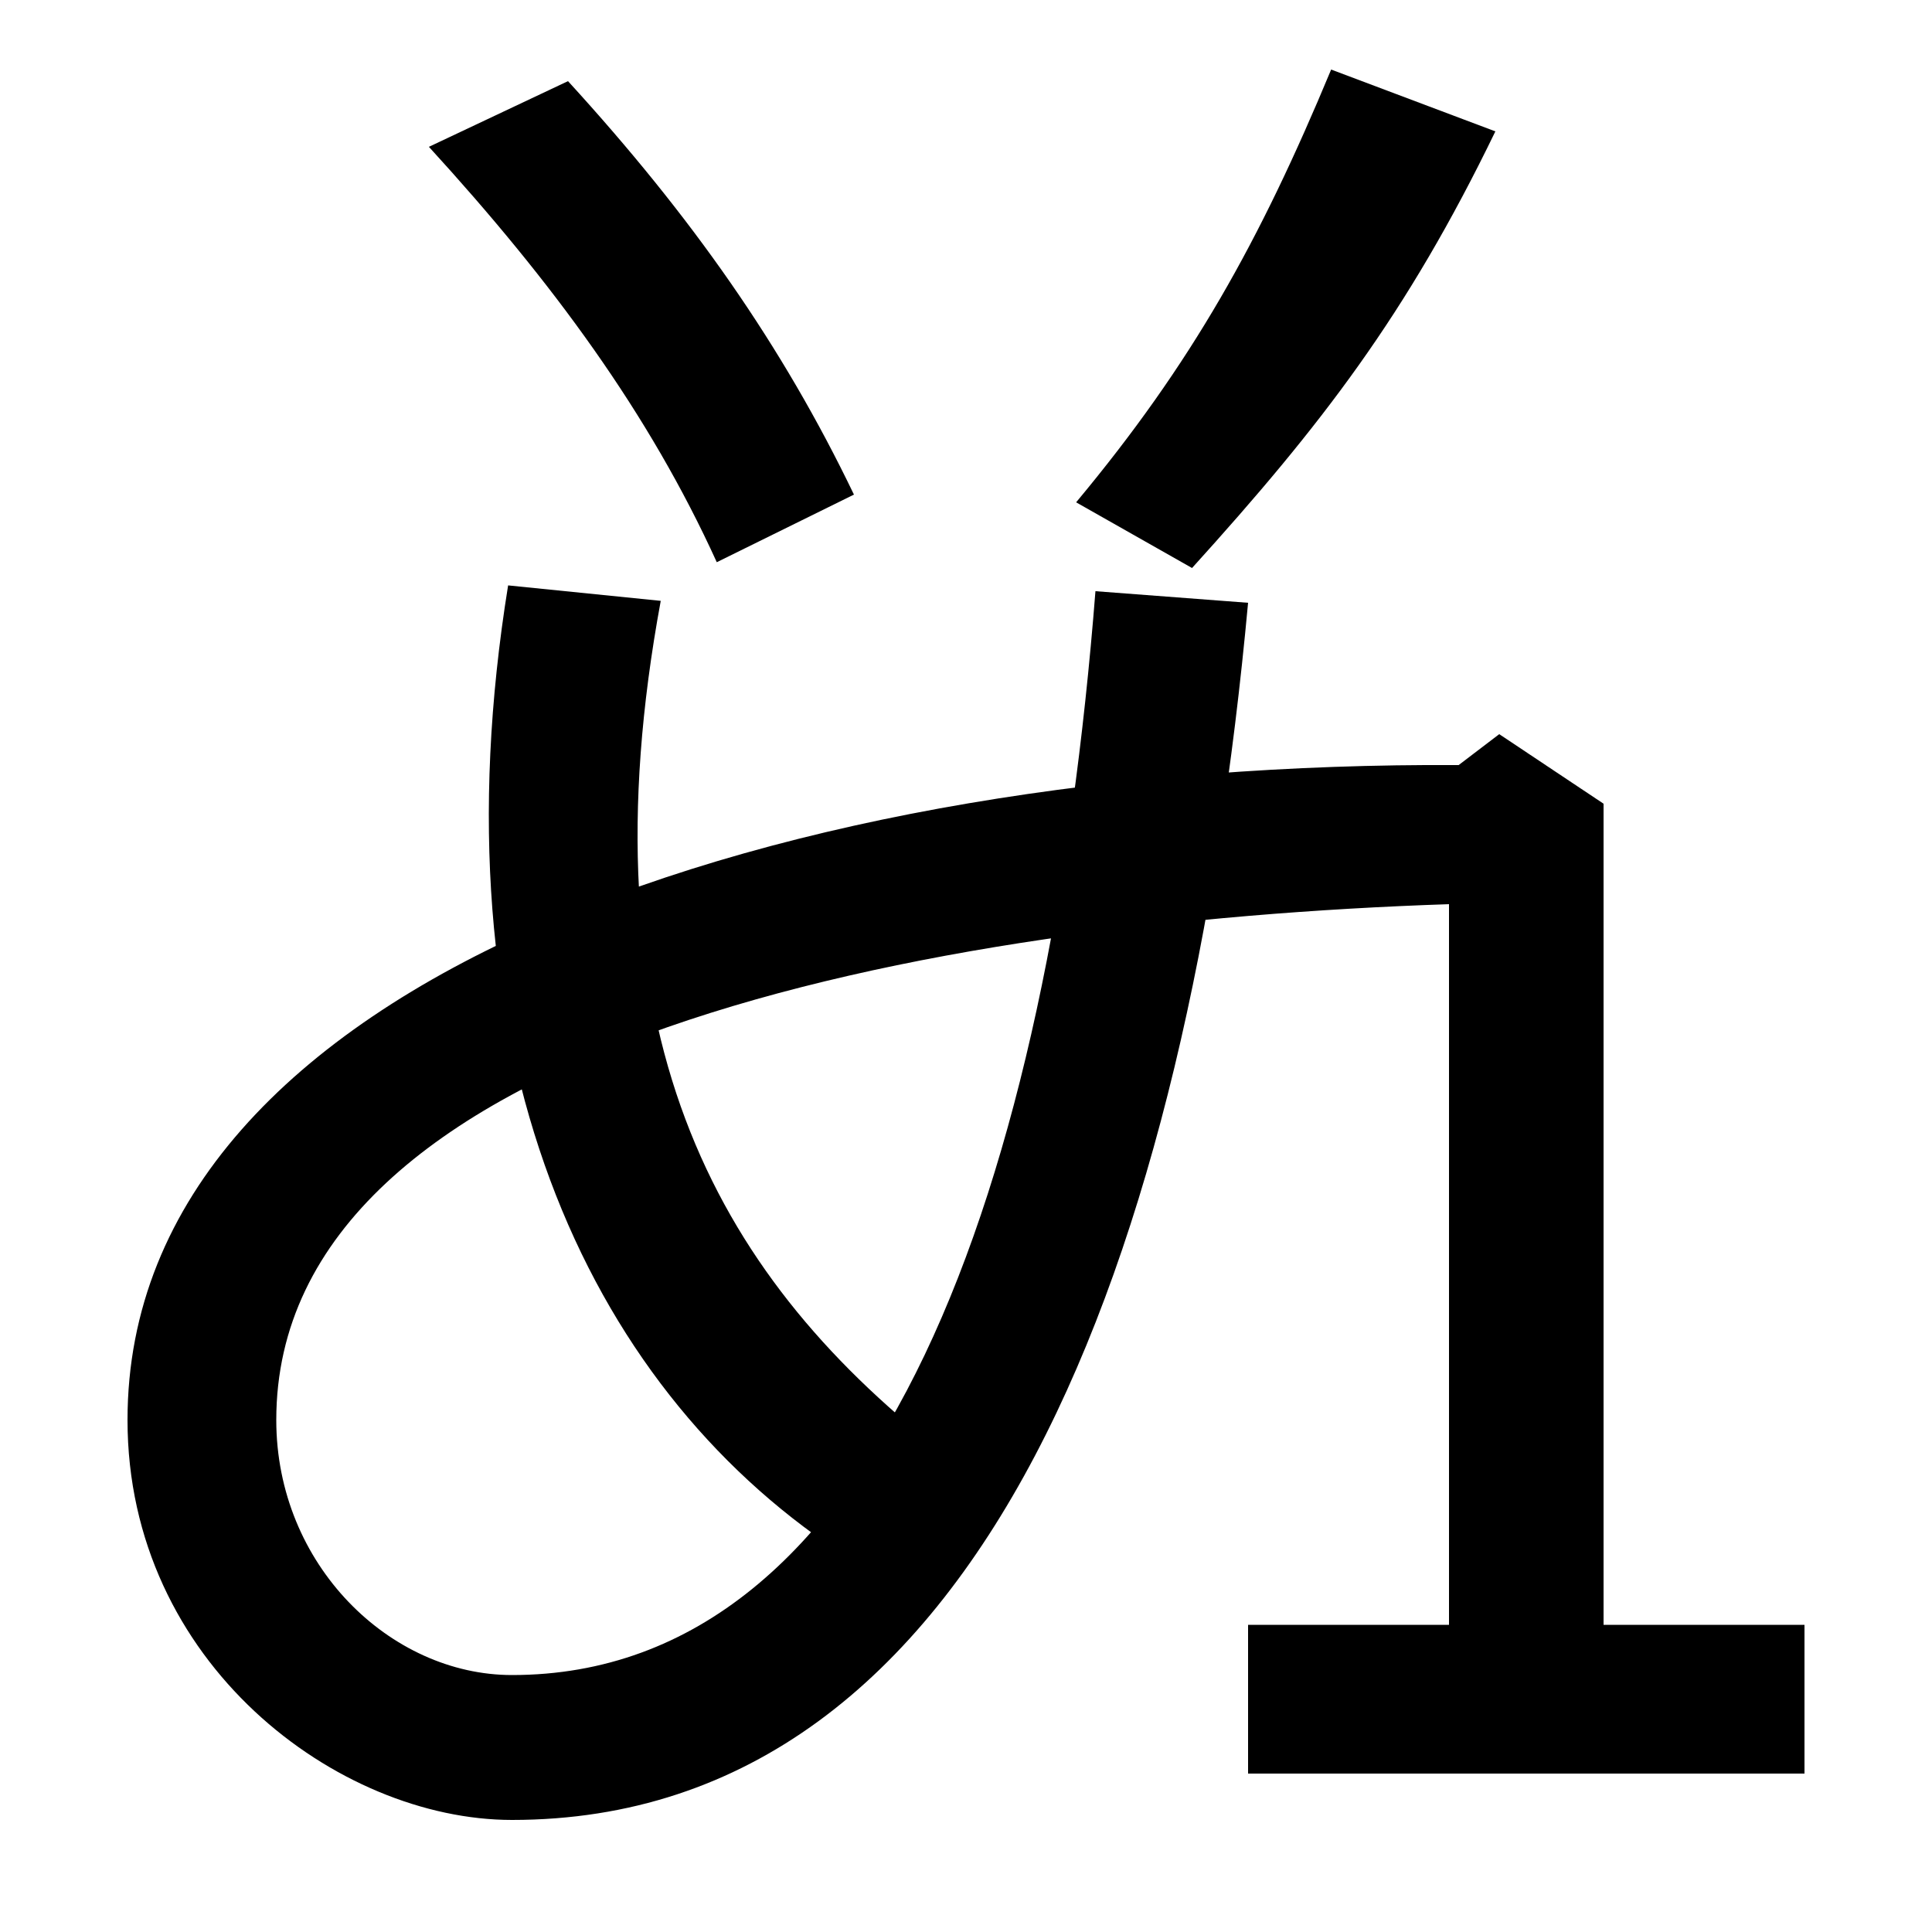 <svg xmlns="http://www.w3.org/2000/svg" width="1000" height="1000"><path d="M265 -62C510 -62 615 231 646 568L567 574C543 268 456 13 265 13C202 13 143 70 143 145C143 340 480 403 750 412V39H646V-38H934V39H830V464L776 500L755 484C409 486 66 375 66 145C66 19 175 -62 265 -62ZM434 77 486 130C369 222 301 347 342 569L263 577C224 336 303 164 434 77ZM371 589 442 624C405 701 358 768 294 838L222 804C286 734 336 666 371 589ZM557 620 617 586C684 660 728 717 774 812L689 844C652 755 617 692 557 620Z" transform="translate(0, 880) scale(1,-1)" /></svg>